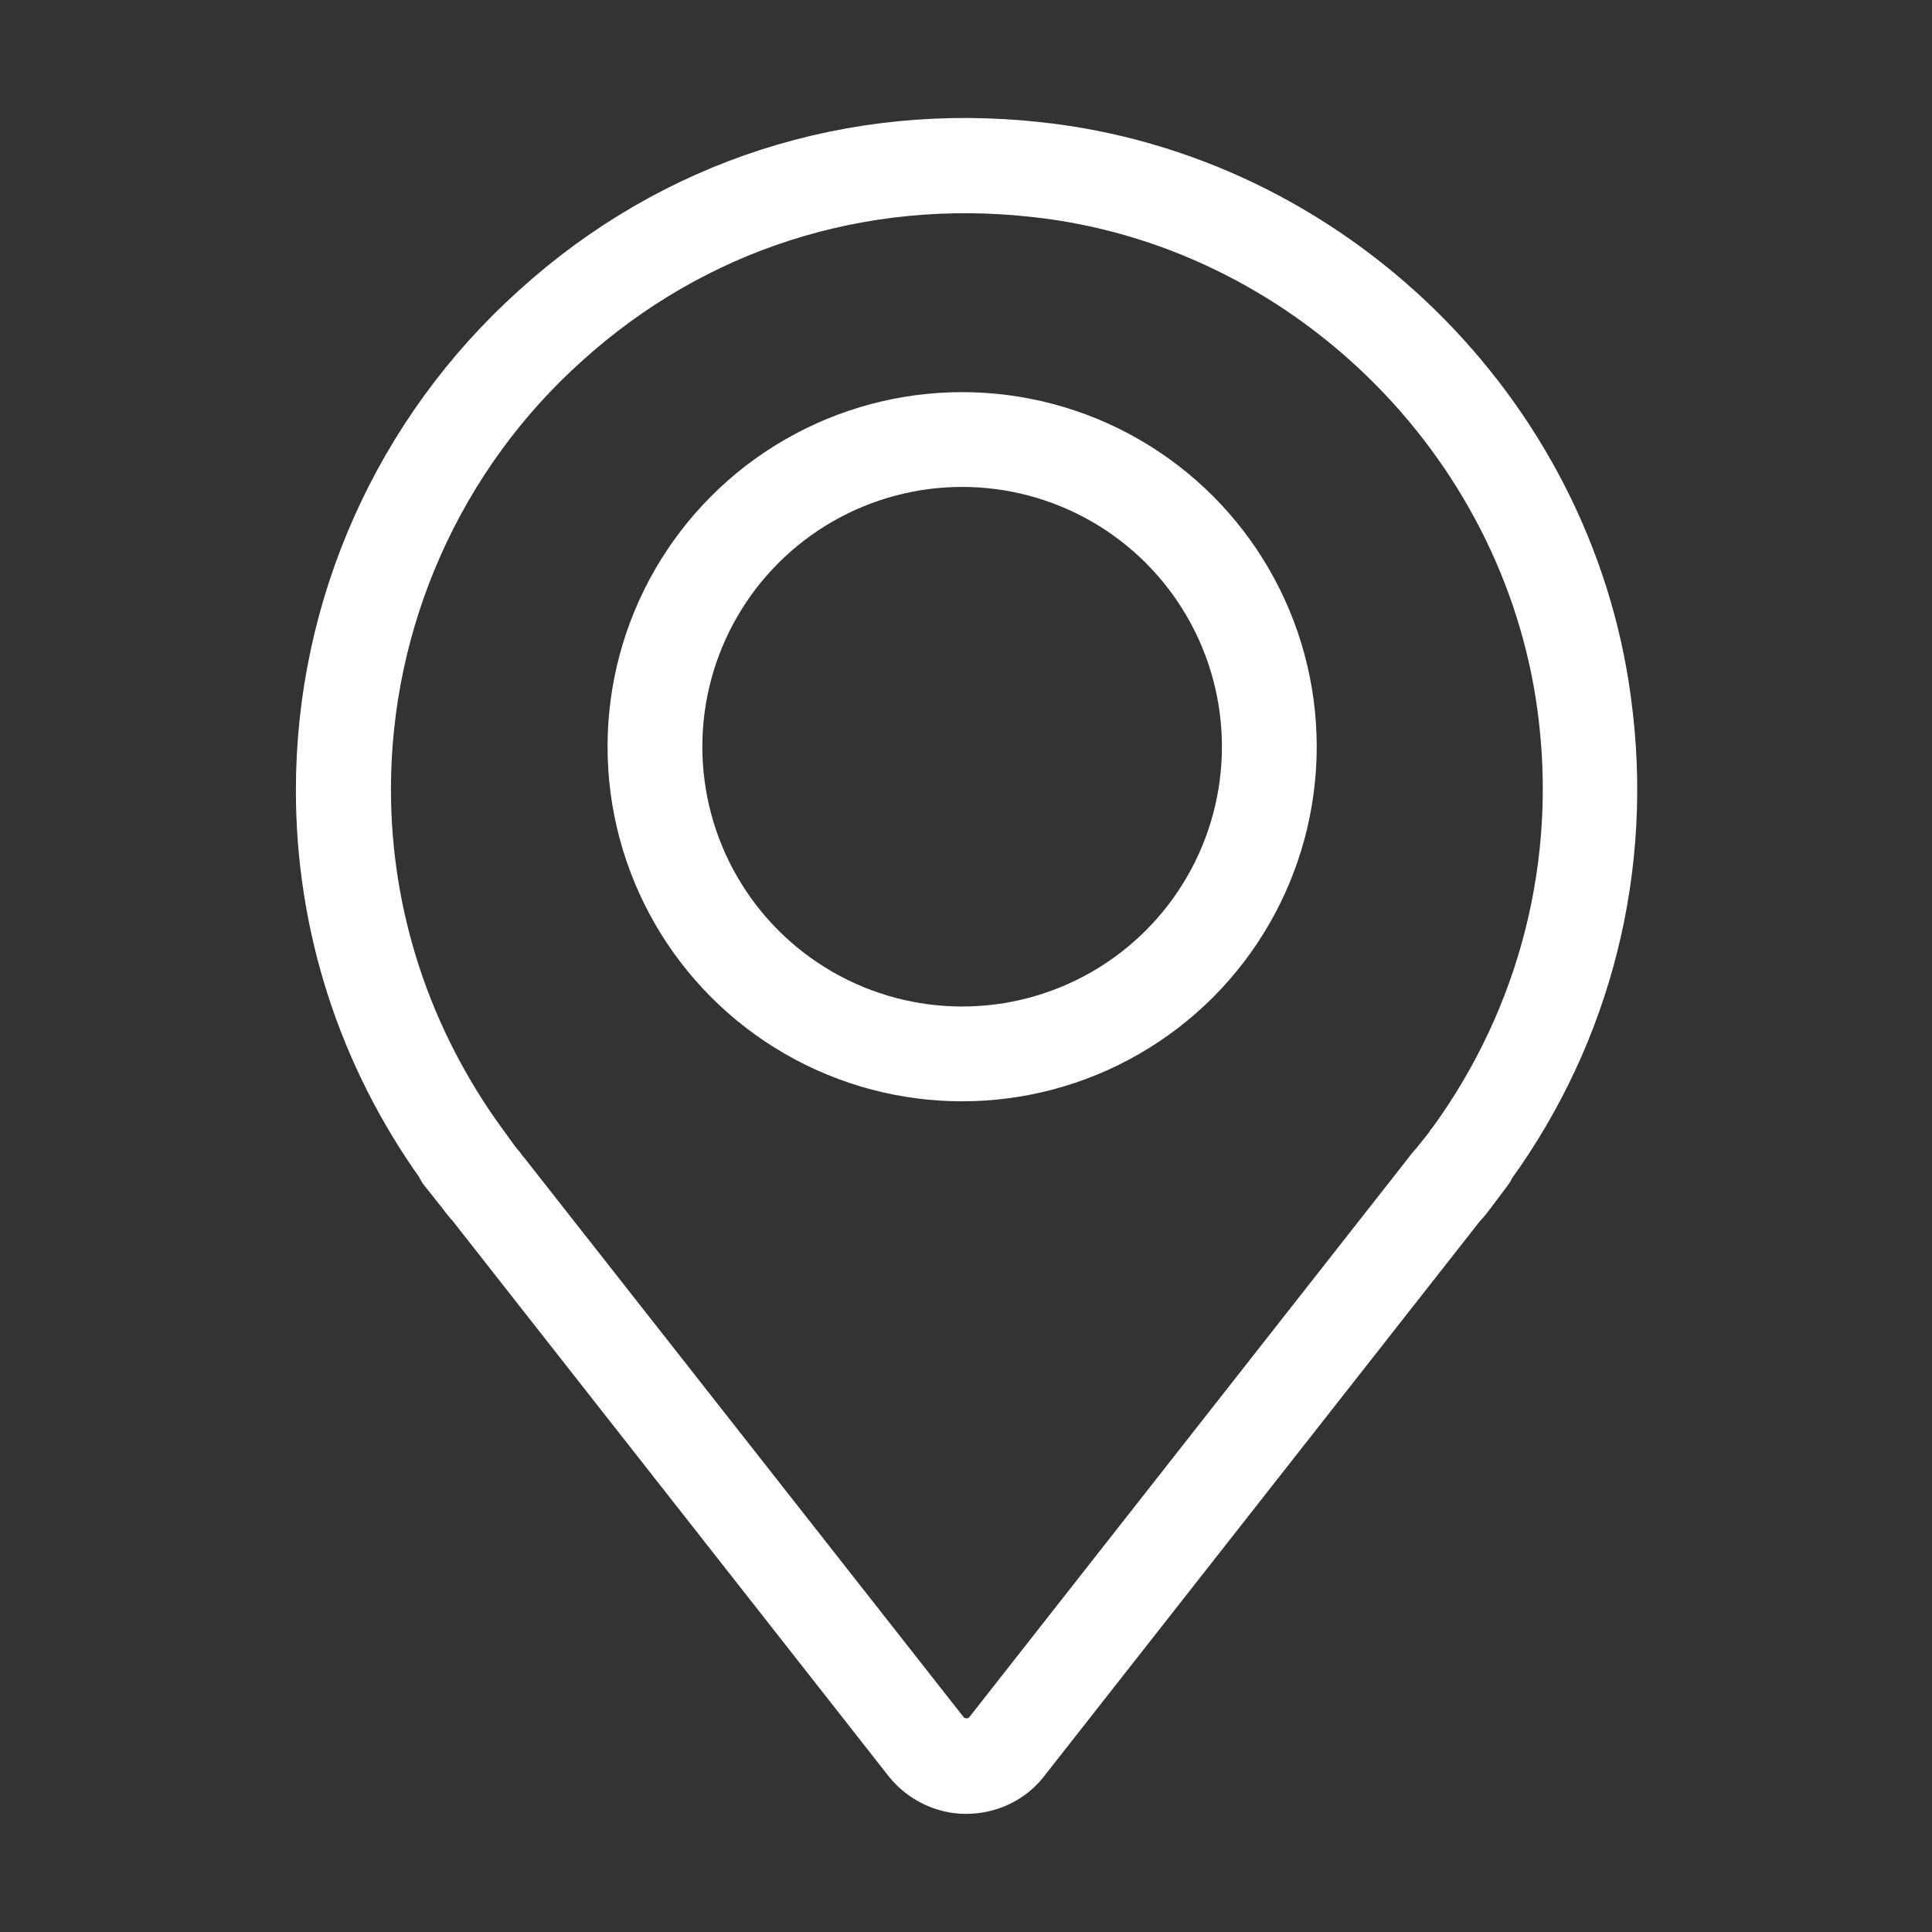 <svg xmlns="http://www.w3.org/2000/svg" xmlns:xlink="http://www.w3.org/1999/xlink" id="Calque_1" x="0px" y="0px" viewBox="0 0 200 200" xml:space="preserve"><rect x="0" y="0" width="200" height="200" fill="#333333" stroke="none"/><style type="text/css">	.st0{fill:none;stroke:#ffffff;stroke-width:8;stroke-linecap:round;stroke-linejoin:round;stroke-miterlimit:10;}	.st1{fill:#ffffff;stroke:#ffffff;stroke-width:6.542;stroke-miterlimit:10;}	.st2{fill:none;stroke:#ffffff;stroke-width:9.813;stroke-miterlimit:10;}</style><g>	<path class="st0" d="M10585.4,2324.6c0,0-91.4,119.5-203.8,119.2c-112.3-0.3-203-120.4-203-120.4s91.4-119.5,203.8-119.2  C10494.7,2204.5,10585.4,2324.6,10585.4,2324.6z"></path>	<path class="st0" d="M10463.9,2292.6c3.8,9.8,5.9,20.5,5.9,31.6c-0.1,48-39.5,86.8-88,86.6c-48.4-0.1-87.6-39.2-87.4-87.1  s39.5-86.8,88-86.6c18.4,0.1,35.4,5.7,49.5,15.3"></path>			<ellipse transform="matrix(3.266068e-03 -1 1 3.266068e-03 8024.177 12698.37)" class="st0" cx="10382" cy="2324" rx="26.4" ry="26.6"></ellipse>			<ellipse transform="matrix(3.266068e-03 -1 1 3.266068e-03 8024.177 12698.37)" class="st0" cx="10382" cy="2324" rx="44.6" ry="45"></ellipse>	<line class="st0" x1="10382.2" y1="2271.4" x2="10381.9" y2="2376.6"></line>	<line class="st0" x1="10320.4" y1="2323.8" x2="10443.7" y2="2324.2"></line></g><g>	<g>		<path class="st1" d="M100,184.5c-2.1,0-4.1-1-5.4-2.6l-45.3-57.7c-0.3-0.3-0.6-0.7-0.9-1.1l-1.9-2.4c-0.1-0.1-0.2-0.3-0.2-0.4   c-8.1-11.3-12.4-24.6-12.4-38.5c0-18.8,8-36.7,22-49.3C70,19.7,88.3,13.8,107.4,15.9c29.8,3.2,54.3,27.1,58.2,56.8   c2.3,16.9-1.9,33.8-11.9,47.6c-0.1,0.1-0.1,0.3-0.2,0.4l-1.8,2.4c-0.3,0.4-0.6,0.8-1,1.2l-45.3,57.7   C104.1,183.6,102.1,184.5,100,184.5z M49.4,119L51,121c0.3,0.3,0.5,0.7,0.8,1l45.4,57.8c1.4,1.8,4.3,1.8,5.7,0l45.3-57.7   c0.3-0.4,0.6-0.8,0.9-1.1l1.6-2c0-0.1,0.1-0.2,0.2-0.3c9.6-13.2,13.7-29.4,11.5-45.6c-3.8-28.2-27.1-50.9-55.3-53.9   c-18.2-2-35.6,3.6-49,15.7c-13.3,11.9-20.9,29-20.9,46.8c0,13.3,4.2,26.1,12.1,37C49.2,118.8,49.3,118.9,49.4,119z"></path>	</g></g><circle class="st2" cx="99.6" cy="77.3" r="31.8"></circle></svg>